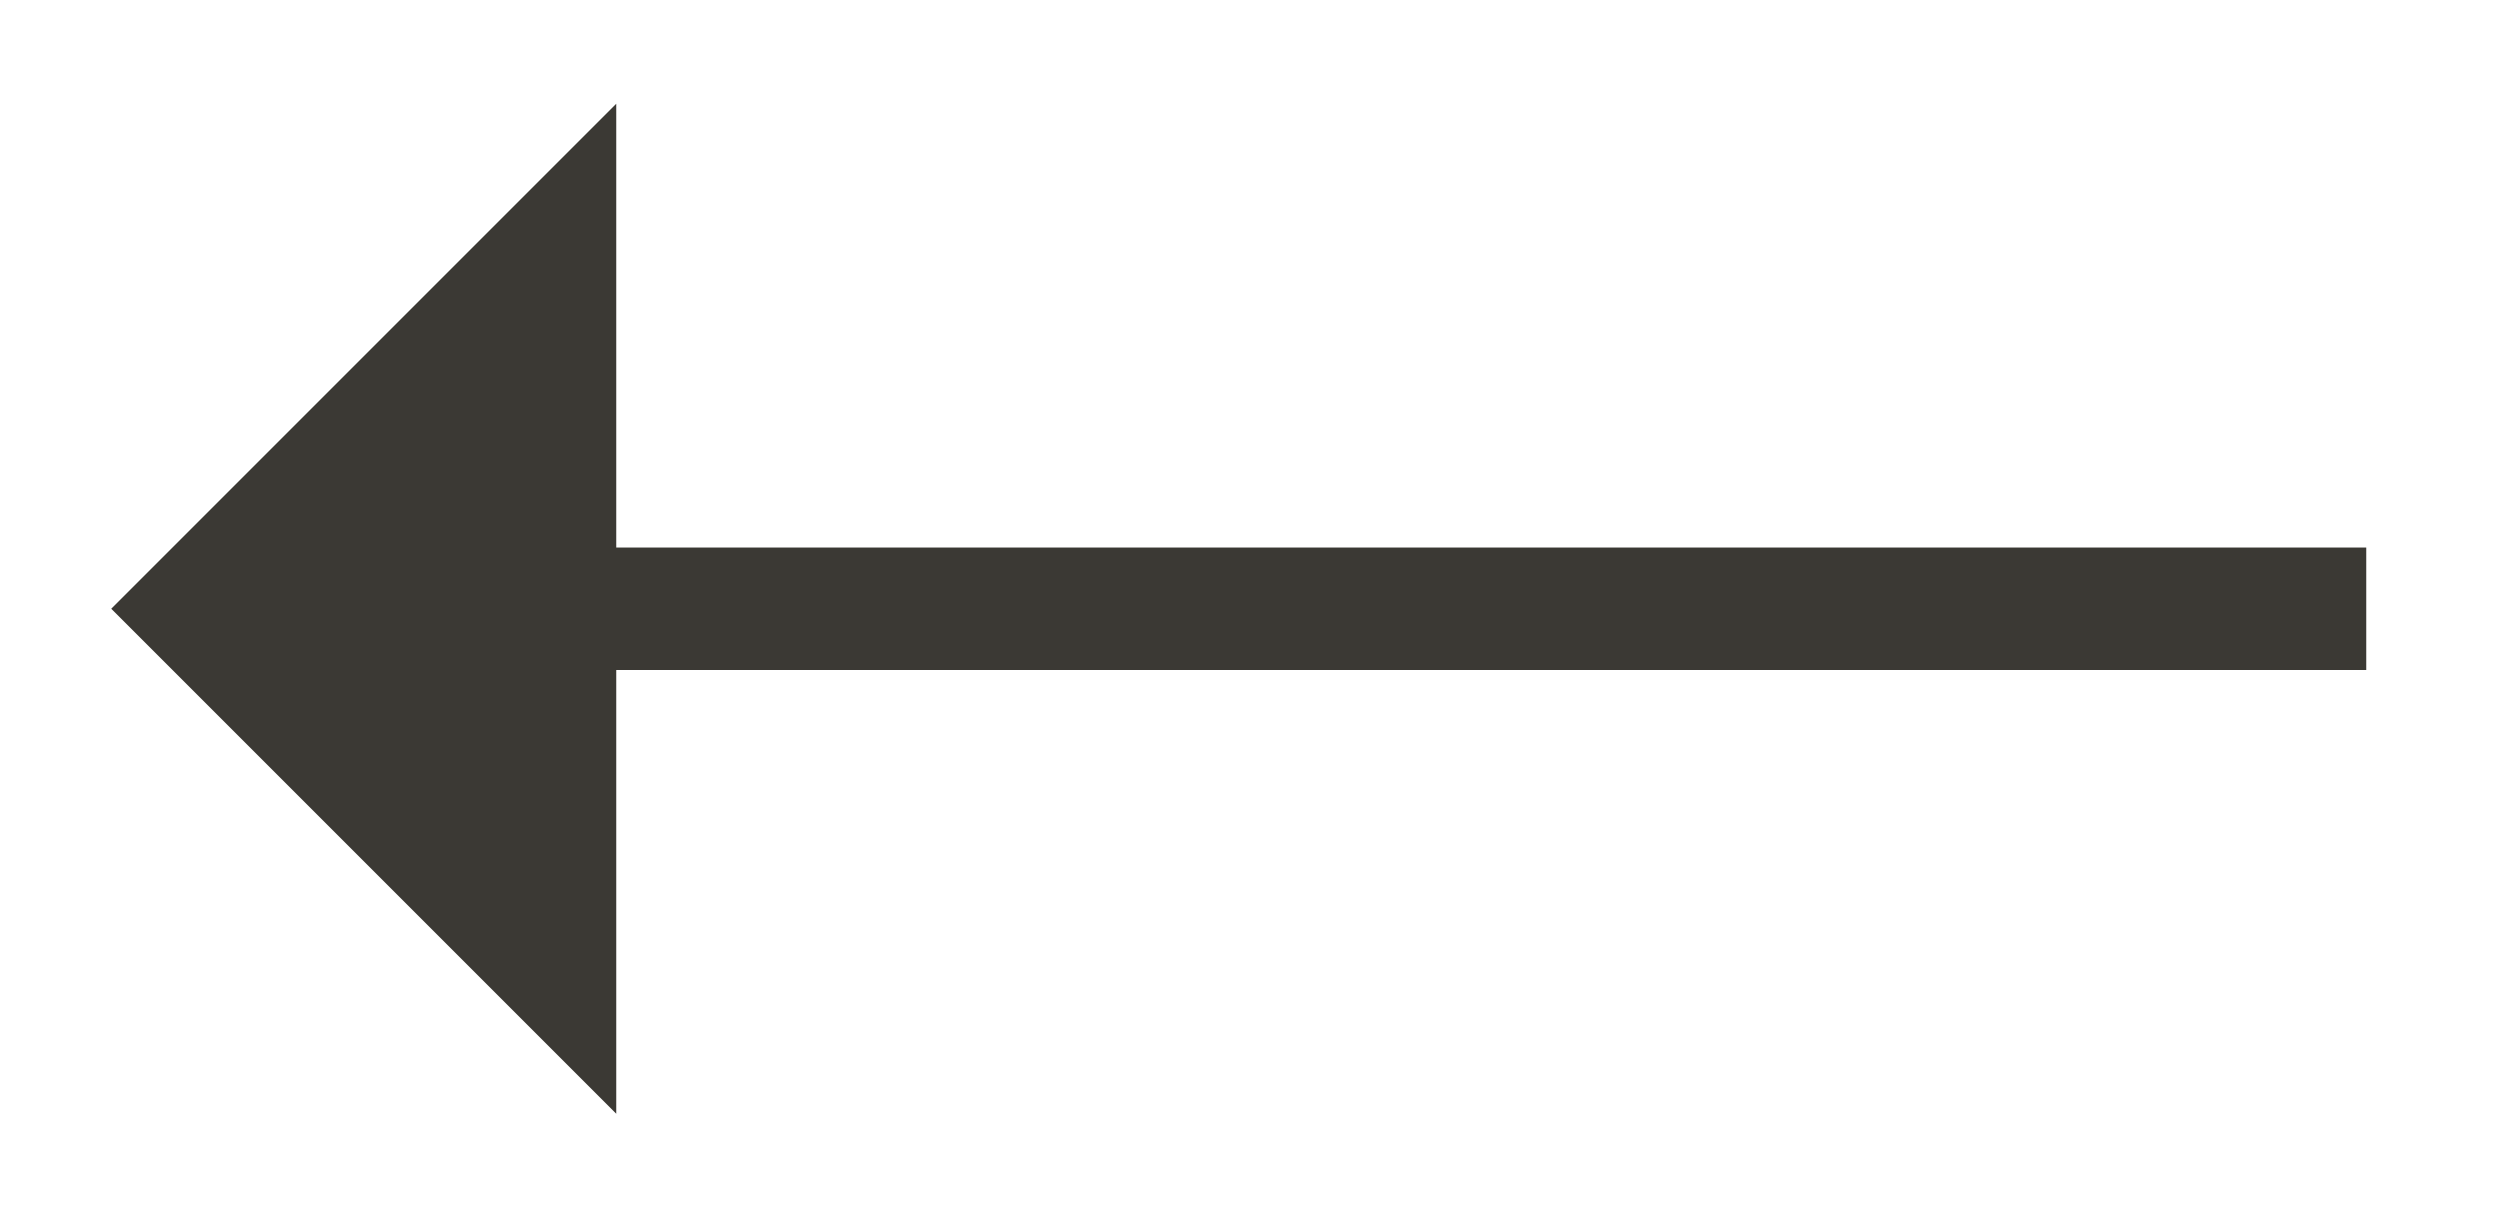 <?xml version="1.0" encoding="utf-8"?>
<!-- Generator: Adobe Illustrator 27.1.1, SVG Export Plug-In . SVG Version: 6.00 Build 0)  -->
<svg version="1.1" id="Layer_1" xmlns="http://www.w3.org/2000/svg" xmlns:xlink="http://www.w3.org/1999/xlink" x="0px" y="0px"
	 viewBox="0 0 200 97.4" style="enable-background:new 0 0 200 97.4;" xml:space="preserve">
<style type="text/css">
	.st0{fill:#3B3934;}
</style>
<polygon class="st0" points="189.3,43.8 49.3,43.8 49.3,8.3 8.9,48.7 49.3,89.1 49.3,53.6 189.3,53.6 "/>
</svg>
